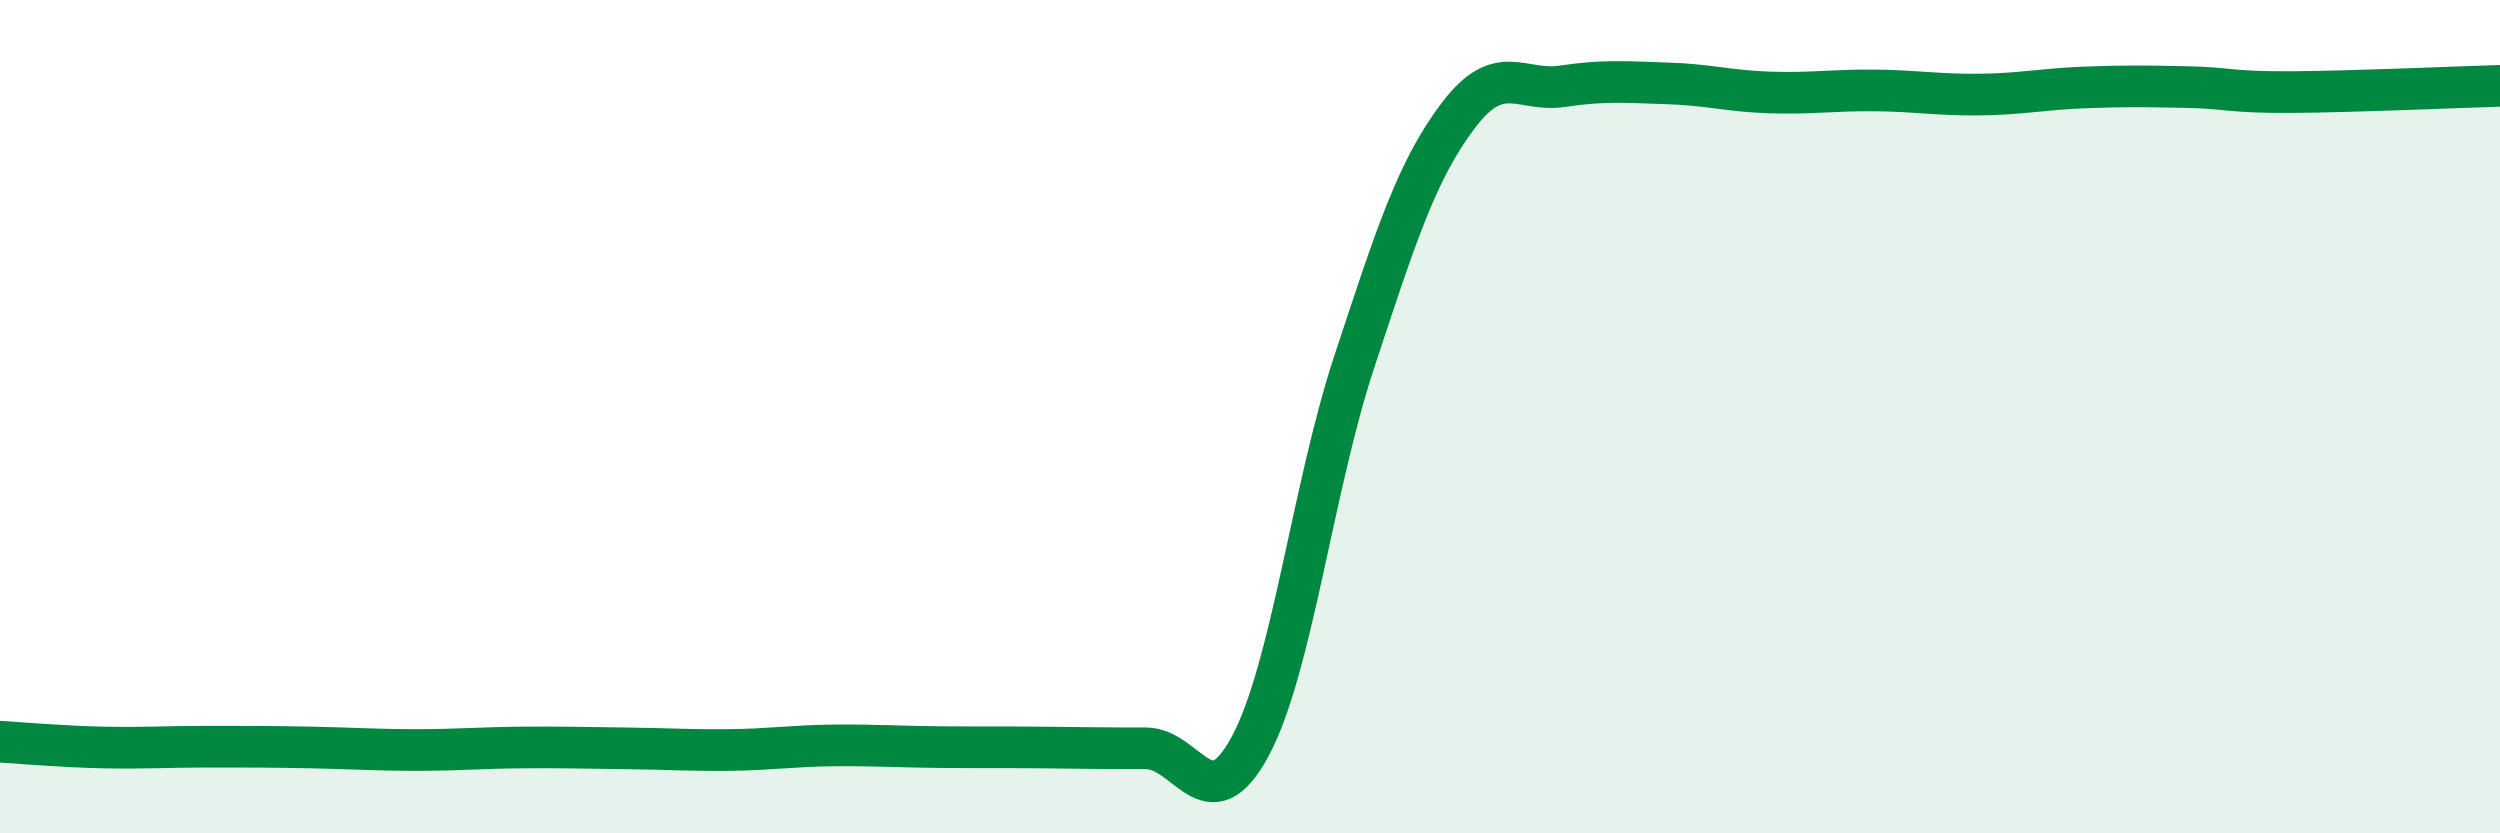 
    <svg width="60" height="20" viewBox="0 0 60 20" xmlns="http://www.w3.org/2000/svg">
      <path
        d="M 0,17.8 C 0.5,17.83 1.5,17.92 2.5,17.94 C 3.5,17.96 4,17.92 5,17.92 C 6,17.92 6.5,17.92 7.5,17.94 C 8.5,17.96 9,18 10,18 C 11,18 11.5,17.95 12.5,17.94 C 13.5,17.93 14,17.95 15,17.96 C 16,17.97 16.5,18.01 17.5,18 C 18.5,17.99 19,17.9 20,17.89 C 21,17.88 21.5,17.92 22.5,17.93 C 23.5,17.94 24,17.93 25,17.94 C 26,17.95 26.5,17.96 27.5,17.96 C 28.5,17.96 29,19.77 30,17.92 C 31,16.07 31.5,11.72 32.5,8.69 C 33.5,5.66 34,4.09 35,2.77 C 36,1.45 36.5,2.22 37.5,2.07 C 38.5,1.92 39,1.97 40,2 C 41,2.03 41.5,2.19 42.5,2.22 C 43.5,2.25 44,2.16 45,2.17 C 46,2.18 46.5,2.28 47.5,2.27 C 48.5,2.26 49,2.14 50,2.1 C 51,2.06 51.5,2.07 52.5,2.09 C 53.5,2.11 53.5,2.22 55,2.21 C 56.5,2.2 59,2.09 60,2.06L60 20L0 20Z"
        fill="#008740"
        opacity="0.1"
        stroke-linecap="round"
        stroke-linejoin="round"
      />
      <path
        d="M 0,17.8 C 0.5,17.83 1.5,17.92 2.5,17.94 C 3.5,17.96 4,17.92 5,17.92 C 6,17.92 6.5,17.92 7.5,17.94 C 8.5,17.96 9,18 10,18 C 11,18 11.5,17.95 12.5,17.94 C 13.5,17.93 14,17.95 15,17.96 C 16,17.97 16.5,18.01 17.5,18 C 18.5,17.99 19,17.9 20,17.89 C 21,17.88 21.5,17.92 22.5,17.93 C 23.5,17.94 24,17.93 25,17.94 C 26,17.95 26.5,17.96 27.5,17.96 C 28.5,17.96 29,19.77 30,17.92 C 31,16.07 31.5,11.72 32.5,8.69 C 33.5,5.66 34,4.09 35,2.77 C 36,1.45 36.5,2.22 37.5,2.07 C 38.5,1.92 39,1.97 40,2 C 41,2.03 41.5,2.19 42.5,2.22 C 43.5,2.25 44,2.16 45,2.17 C 46,2.18 46.5,2.28 47.5,2.27 C 48.5,2.26 49,2.14 50,2.1 C 51,2.06 51.5,2.07 52.5,2.09 C 53.5,2.11 53.5,2.22 55,2.21 C 56.5,2.2 59,2.09 60,2.06"
        stroke="#008740"
        stroke-width="1"
        fill="none"
        stroke-linecap="round"
        stroke-linejoin="round"
      />
    </svg>
  